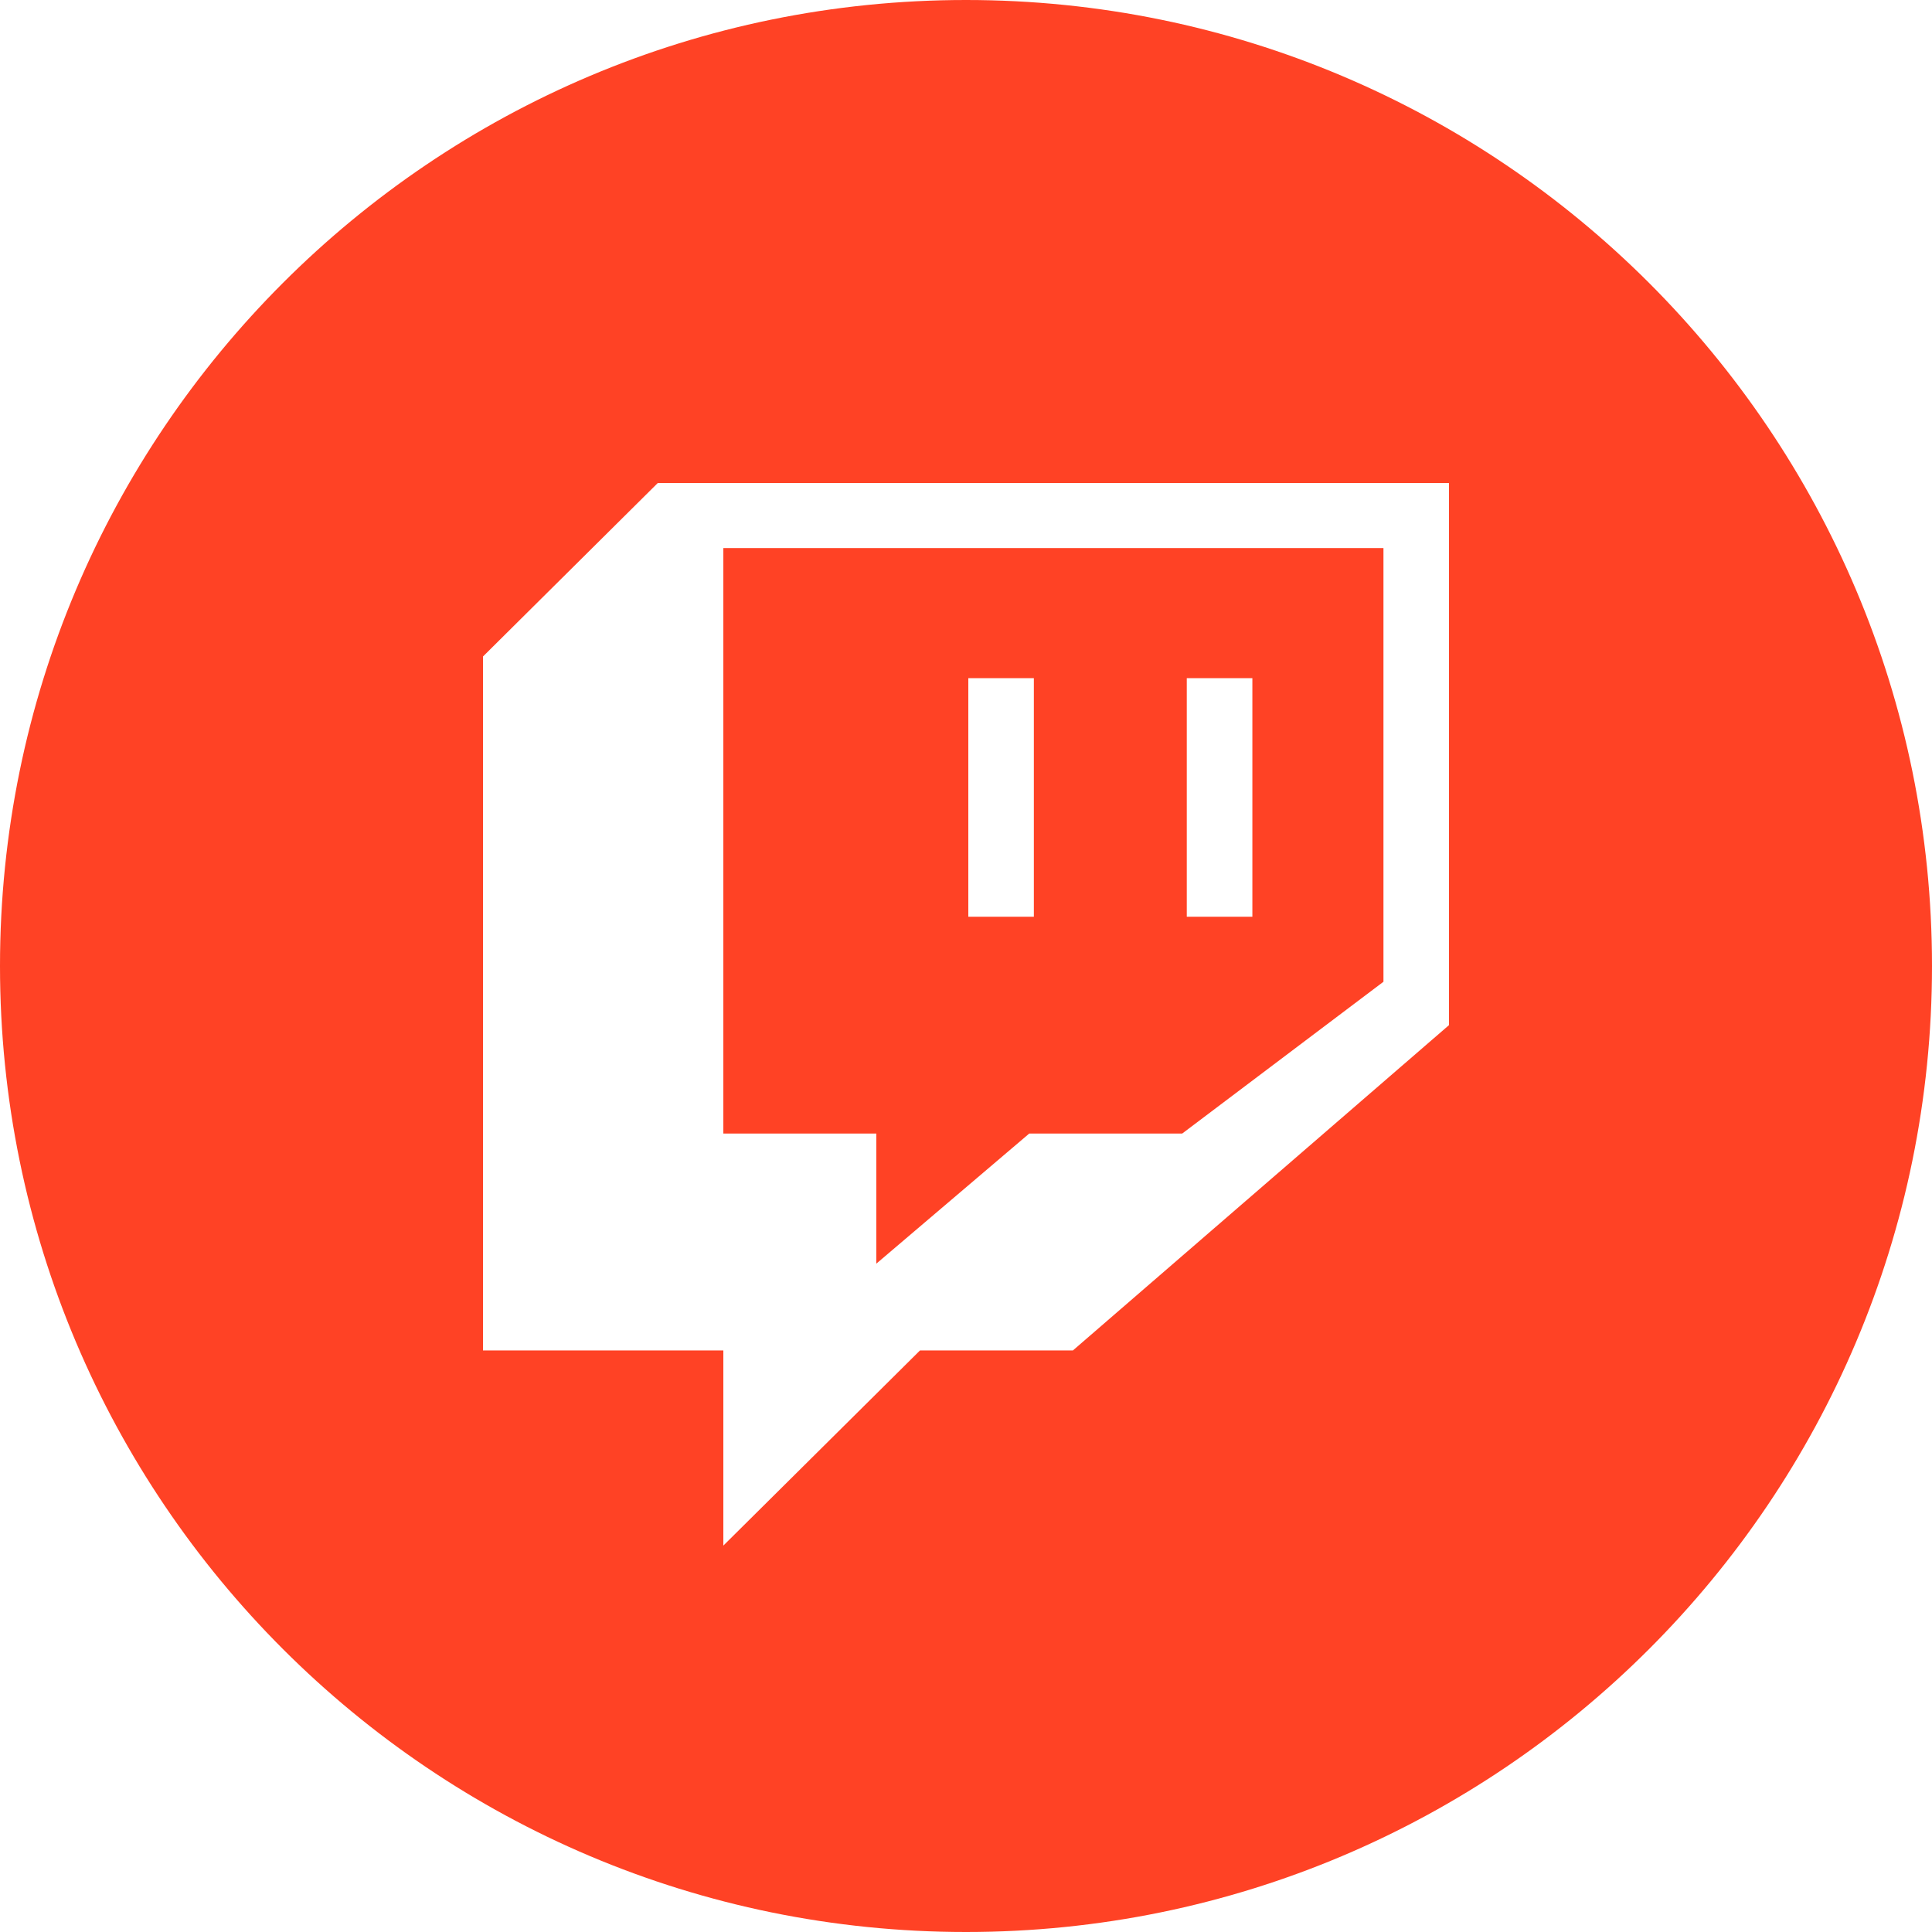 <?xml version="1.0" encoding="UTF-8"?> <svg xmlns="http://www.w3.org/2000/svg" width="40" height="40" viewBox="0 0 40 40" fill="none"> <path fill-rule="evenodd" clip-rule="evenodd" d="M20 40C31.046 40 40 31.046 40 20C40 8.954 31.046 0 20 0C8.954 0 0 8.954 0 20C0 31.046 8.954 40 20 40ZM30 10H14.071H13.619L10 13.592V27.959H14.976V32L19.048 27.959H22.214L30 21.224V10ZM14.976 11.347V23.469H18.143V26.163L21.309 23.469H24.476L28.643 20.326V11.347H14.976ZM20.048 18.98V14.041H21.405V18.98H20.048ZM24.571 18.98V14.041H25.929V18.98H24.571Z" fill="#FF4225"></path> </svg> 